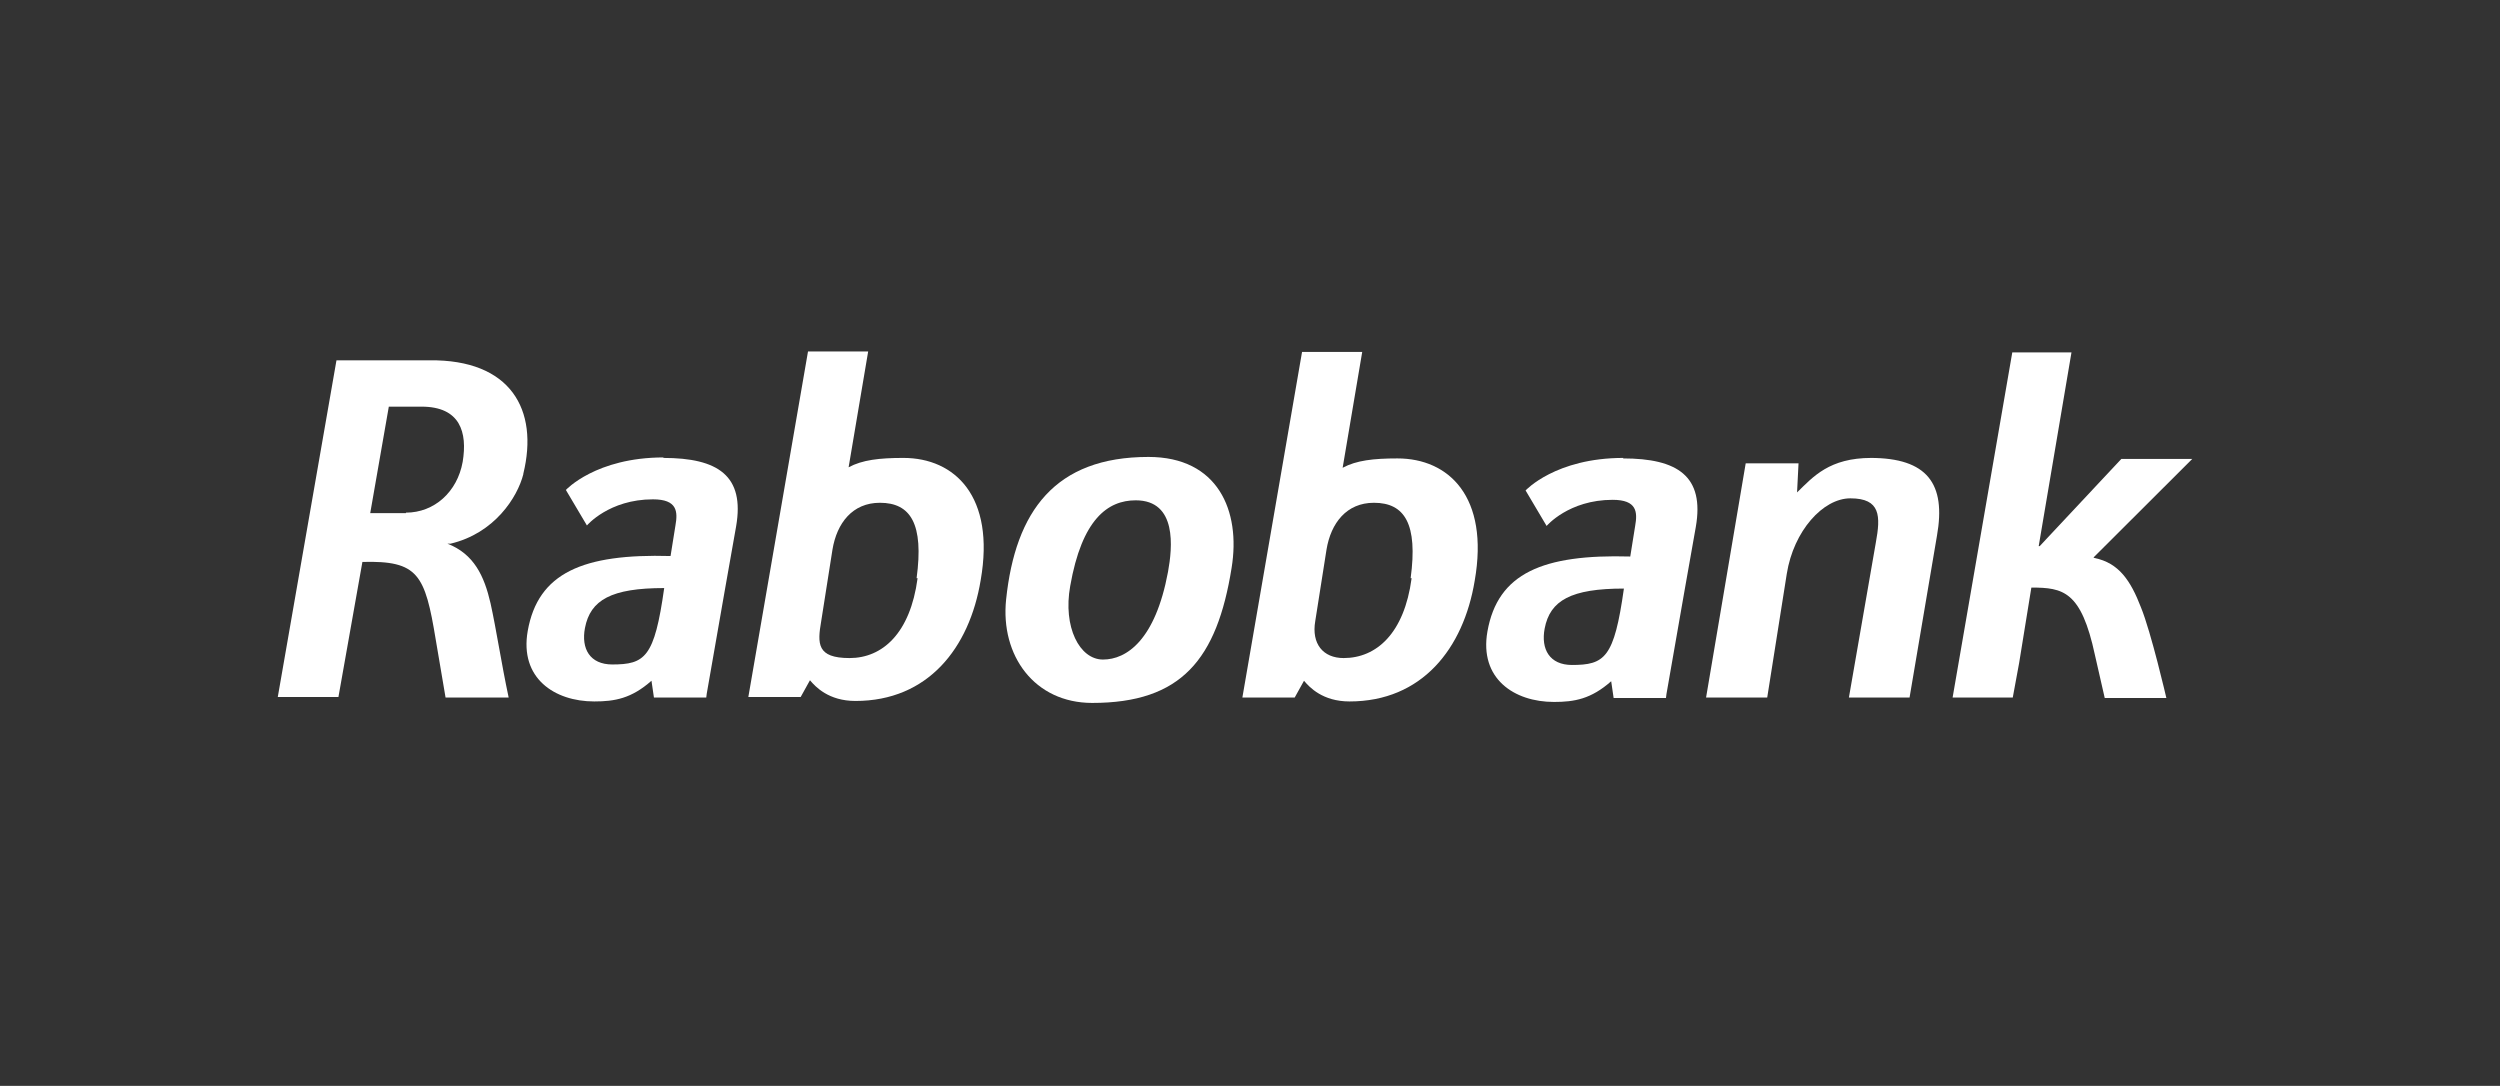 <svg width="297" height="129" viewBox="0 0 297 129" fill="none" xmlns="http://www.w3.org/2000/svg">
<rect x="0" y="0" width="297" height="129" fill="#333333" stroke="none"/>
<path d="M107.323 54.401C104.476 54.401 102.442 54.635 100.815 55.514L103.139 41.751H95.992L88.902 82.805H94.19H94.307H95.12L96.224 80.814C96.864 81.575 98.432 83.274 101.629 83.274C110.229 83.274 115.168 77.007 116.505 68.925C118.248 58.969 113.425 54.401 107.323 54.401ZM109.009 68.691C108.137 75.25 104.825 78.178 100.931 78.178C97.038 78.178 97.096 76.48 97.561 73.786L98.897 65.294C99.42 62.132 101.28 59.73 104.534 59.73C108.195 59.73 109.764 62.249 108.892 68.691H109.009Z" fill="white"/>
<path d="M78.849 54.343C70.772 54.343 67.227 58.208 67.227 58.208L69.726 62.425C69.726 62.425 72.341 59.321 77.57 59.321C80.476 59.321 80.534 60.785 80.243 62.425L79.662 66.056C69.261 65.763 63.914 68.047 62.694 74.957C61.706 80.58 65.89 83.332 70.597 83.332C73.038 83.332 75.014 82.981 77.396 80.873L77.687 82.864H83.904L83.963 82.395L86.113 70.097L87.449 62.542C88.495 56.509 85.299 54.401 78.791 54.401L78.849 54.343ZM72.747 78.94C70.074 78.94 69.028 77.066 69.493 74.606C70.132 71.268 72.631 69.862 78.907 69.862C77.745 78.12 76.641 78.94 72.689 78.94H72.747Z" fill="white"/>
<path d="M222.323 54.401C217.326 54.401 215.408 56.627 213.491 58.501L213.665 55.045H207.389L202.682 82.864H209.946L212.27 68.164C213.084 63.069 216.571 59.203 219.825 59.203C223.428 59.203 223.428 61.312 222.846 64.474L219.65 82.864H226.856L230.11 63.654C231.214 57.447 228.948 54.401 222.207 54.401H222.323Z" fill="white"/>
<path d="M248.706 66.231L260.444 54.518H252.018L242.313 64.884H242.197L246.091 41.868H239.059L231.97 82.864H239.117L239.873 78.764L241.325 69.804C245.103 69.804 247.253 70.214 248.88 77.827L250.042 82.922H257.364C257.364 82.922 255.563 75.133 254.342 72.146C253.122 68.984 251.727 66.876 248.822 66.29L248.706 66.231Z" fill="white"/>
<path d="M192.862 54.401C184.784 54.401 181.24 58.266 181.24 58.266L183.738 62.483C183.738 62.483 186.353 59.379 191.583 59.379C194.489 59.379 194.547 60.843 194.256 62.483L193.675 66.114C183.273 65.821 177.927 68.105 176.707 75.016C175.719 80.638 179.903 83.391 184.61 83.391C187.051 83.391 189.026 83.04 191.409 80.931L191.699 82.922H197.917L197.975 82.454L200.125 70.155L201.462 62.6C202.508 56.568 199.312 54.46 192.803 54.46L192.862 54.401ZM186.76 78.999C184.087 78.999 183.041 77.124 183.506 74.665C184.145 71.326 186.644 69.921 192.92 69.921C191.757 78.179 190.653 78.999 186.702 78.999H186.76Z" fill="white"/>
<path d="M166.015 54.46C163.167 54.46 161.133 54.694 159.506 55.572L161.831 41.81H154.683L147.594 82.864H152.882H152.998H153.812L154.916 80.873C155.555 81.634 157.124 83.332 160.32 83.332C168.92 83.332 173.86 77.066 175.196 68.984C176.939 59.028 172.116 54.46 166.015 54.46ZM167.7 68.691C166.828 75.25 163.516 78.178 159.623 78.178C157.182 78.178 155.787 76.48 156.252 73.786L157.589 65.294C158.112 62.132 159.971 59.73 163.225 59.73C166.886 59.73 168.455 62.249 167.584 68.691H167.7Z" fill="white"/>
<path d="M62.171 56.275C64.031 48.662 60.66 42.688 51.014 42.805H39.973L33 82.805H40.206L43.053 66.758C49.678 66.583 50.491 68.222 51.77 76.012L52.932 82.864H60.428C59.556 78.764 58.975 74.84 58.278 71.678C57.523 68.398 56.302 65.821 53.164 64.591H53.513C58.743 63.361 61.474 59.086 62.171 56.334V56.275ZM48.225 60.96H43.983L46.191 48.31H50.084C54.675 48.31 55.547 51.356 54.966 54.87C54.327 58.442 51.595 60.902 48.225 60.902V60.96Z" fill="white"/>
<path d="M136.437 54.284C125.338 54.284 120.631 60.726 119.527 71.209C118.829 77.886 122.897 83.508 129.754 83.508C140.33 83.508 144.572 78.354 146.315 67.461C147.42 60.667 144.688 54.284 136.437 54.284ZM138.761 67.93C137.25 76.07 133.822 78.354 131.032 78.354C128.243 78.354 126.267 74.489 127.139 69.628C128.534 61.663 131.614 59.438 134.926 59.438C139.865 59.438 139.284 65.06 138.761 67.93Z" fill="white"/>
</svg>

